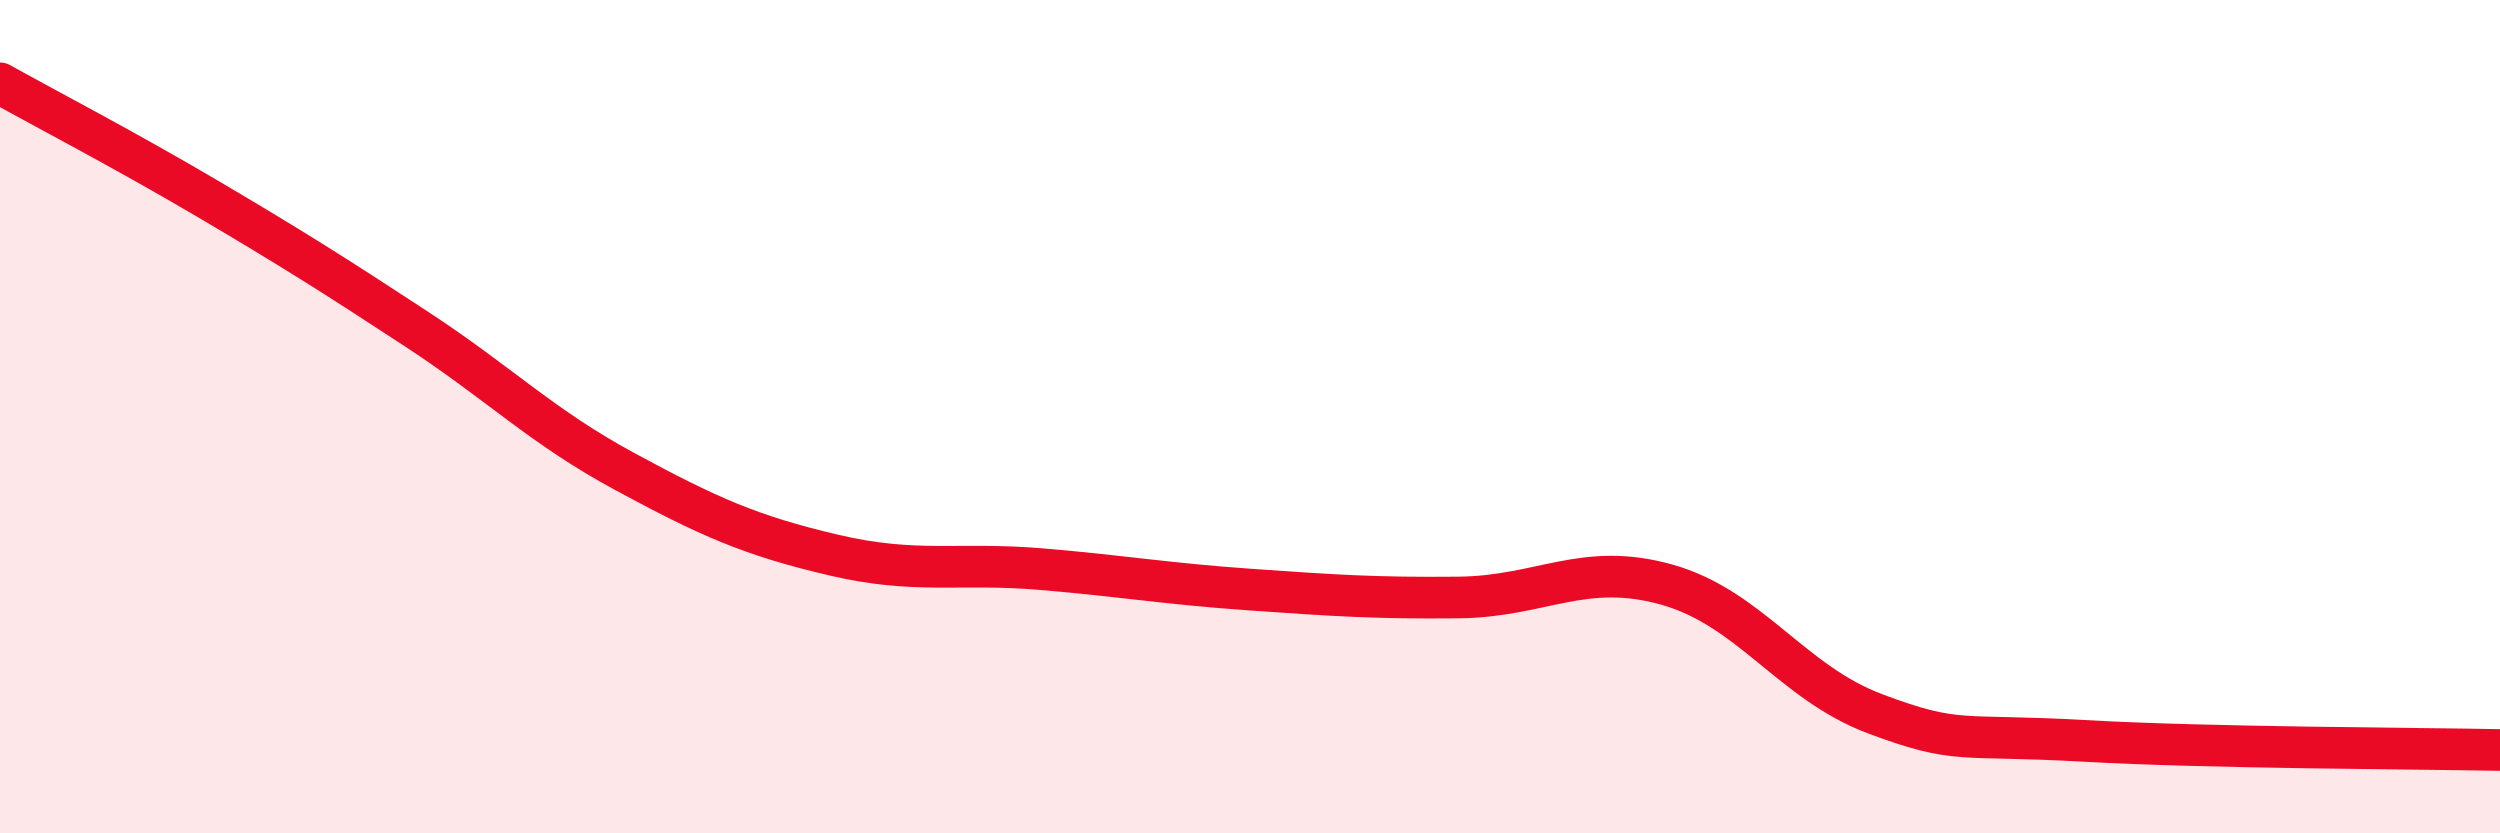 
    <svg width="60" height="20" viewBox="0 0 60 20" xmlns="http://www.w3.org/2000/svg">
      <path
        d="M 0,2 C 1,2.56 3,3.6 5,4.78 C 7,5.96 8,6.59 10,7.9 C 12,9.21 13,10.24 15,11.32 C 17,12.4 18,12.85 20,13.32 C 22,13.79 23,13.49 25,13.66 C 27,13.83 28,14.01 30,14.15 C 32,14.29 33,14.36 35,14.34 C 37,14.32 38,13.47 40,14.03 C 42,14.59 43,16.38 45,17.13 C 47,17.88 47,17.61 50,17.78 C 53,17.95 58,17.96 60,18L60 20L0 20Z"
        fill="#EB0A25"
        opacity="0.1"
        stroke-linecap="round"
        stroke-linejoin="round"
      />
      <path
        d="M 0,2 C 1,2.56 3,3.6 5,4.78 C 7,5.96 8,6.59 10,7.9 C 12,9.21 13,10.24 15,11.32 C 17,12.4 18,12.85 20,13.32 C 22,13.79 23,13.49 25,13.66 C 27,13.83 28,14.01 30,14.15 C 32,14.29 33,14.36 35,14.34 C 37,14.32 38,13.47 40,14.03 C 42,14.59 43,16.38 45,17.13 C 47,17.88 47,17.61 50,17.78 C 53,17.95 58,17.96 60,18"
        stroke="#EB0A25"
        stroke-width="1"
        fill="none"
        stroke-linecap="round"
        stroke-linejoin="round"
      />
    </svg>
  